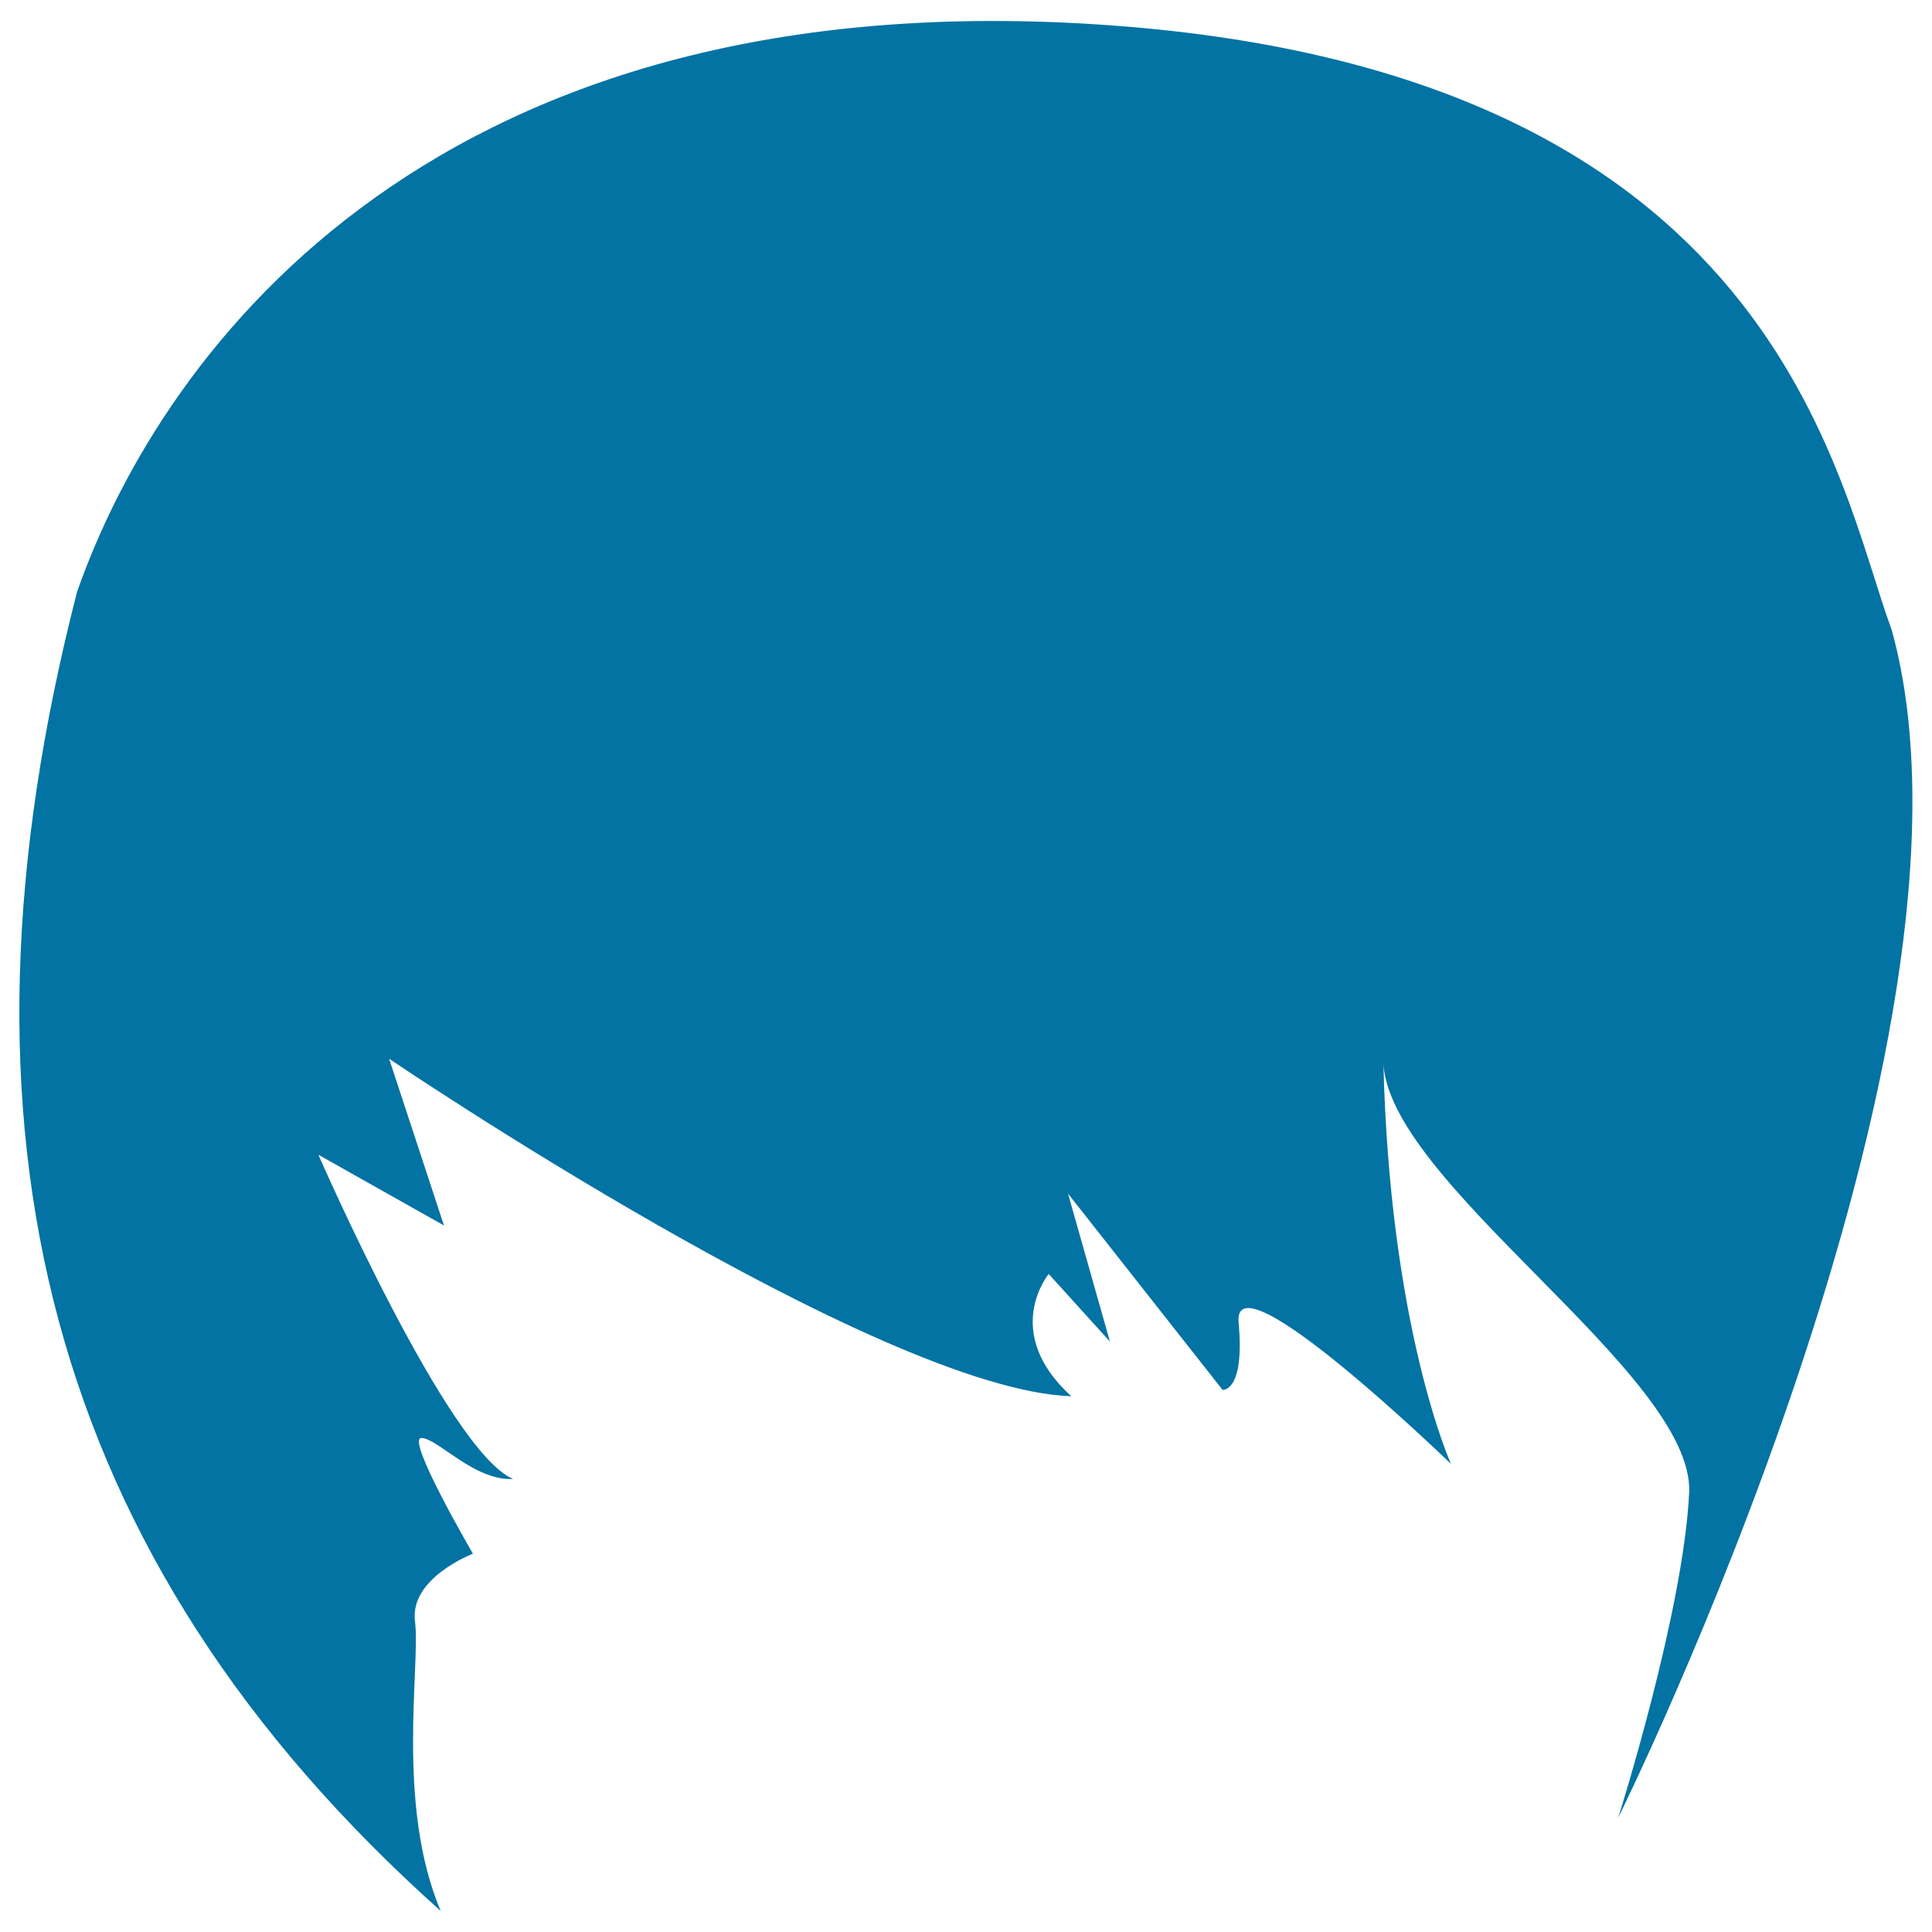 <svg xmlns="http://www.w3.org/2000/svg" viewBox="0 0 1000 1000" style="fill:#0273a2">
<title>Male Dark Short Hair Shape SVG icon</title>
<g><path d="M574.6,13.1c-346.5-25-489.7,165-534.7,293.2C-31.7,584.4,23.2,806,228.1,989.1c-23.3-54.9-10.4-127.3-13.3-149.9c-2.9-22.5,30-35,30-35s-35-59.9-26.7-59.9c8.3,0,27.5,22.4,47.5,21.2c-33.7-13.9-100.8-167.8-100.8-167.8l65,36.6L201.4,548c0,0,252.8,171.3,353.1,174.7c-36.6-33.3-11.7-63.3-11.7-63.3l31.7,35l-21.7-76.6l80,101.6c0,0,11.6,1.3,8.3-35c-3.3-36.3,109.9,73.3,109.9,73.3s-32-70.8-35-209.7c-0.8,62.6,161.2,163,158.3,224.6c-2.9,61.6-36.7,168.2-36.7,168.2s199.9-403.1,141.6-614.6C950.8,249.8,921,38.1,574.6,13.1z"/></g>
</svg>